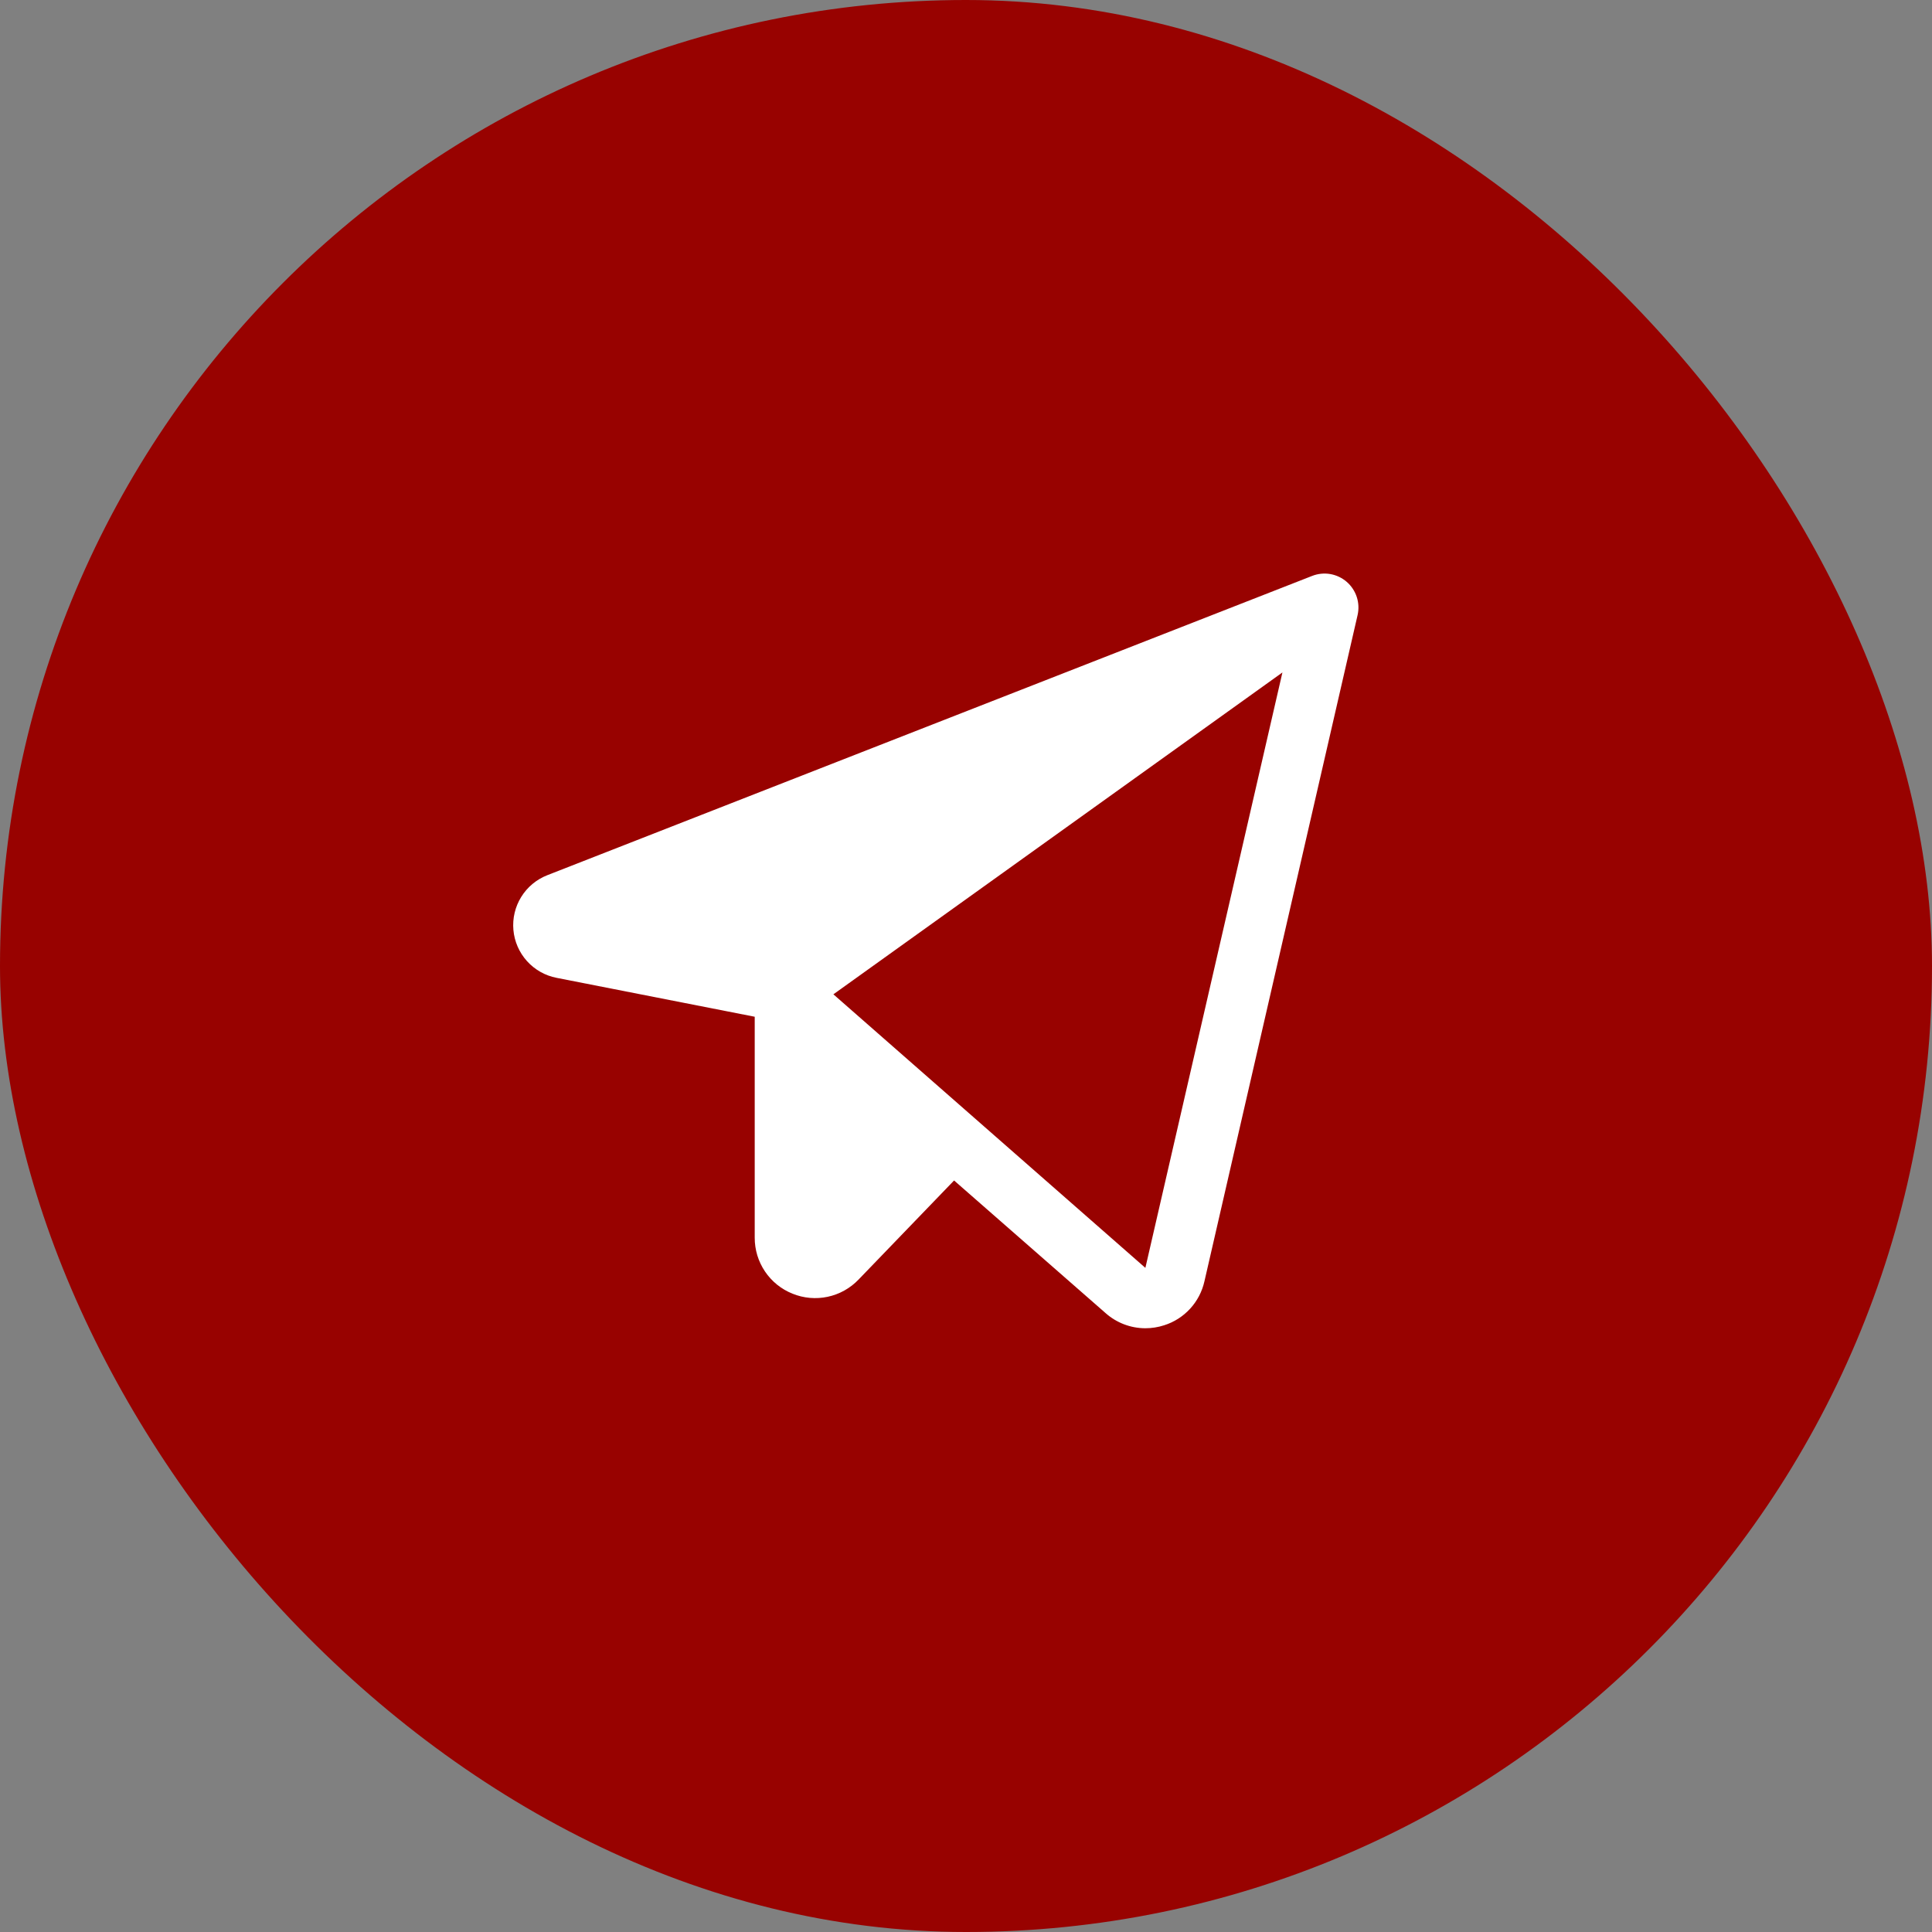 <svg width="64" height="64" viewBox="0 0 64 64" fill="none" xmlns="http://www.w3.org/2000/svg">
<rect x="0" y="0" width="64" height="64" fill="#808080" stroke="none"/>
<rect width="64" height="64" rx="32" fill="#980200"/>
<g clip-path="url(#clip0_4197_20188)">
<path d="M44.611 19.274C44.456 19.14 44.267 19.051 44.066 19.016C43.864 18.982 43.657 19.003 43.466 19.078L18.133 28.991C17.774 29.131 17.47 29.383 17.267 29.711C17.064 30.038 16.973 30.422 17.007 30.806C17.041 31.19 17.199 31.552 17.457 31.838C17.715 32.124 18.059 32.319 18.437 32.392L25.001 33.681V41C25 41.399 25.118 41.788 25.341 42.119C25.564 42.45 25.881 42.706 26.251 42.854C26.62 43.005 27.027 43.041 27.417 42.958C27.807 42.875 28.164 42.676 28.44 42.388L31.605 39.105L36.626 43.5C36.988 43.821 37.455 43.999 37.94 44C38.152 44 38.363 43.967 38.565 43.901C38.895 43.797 39.191 43.607 39.425 43.352C39.659 43.097 39.822 42.785 39.898 42.447L44.972 20.375C45.017 20.176 45.008 19.968 44.944 19.774C44.88 19.58 44.765 19.407 44.611 19.274ZM37.942 42L27.607 32.938L42.482 22.276L37.942 42Z" fill="white"/>
</g>
<defs>
<clipPath id="clip0_4197_20188">
<rect width="32" height="32" fill="white" transform="translate(16 16)"/>
</clipPath>
</defs>
</svg>
